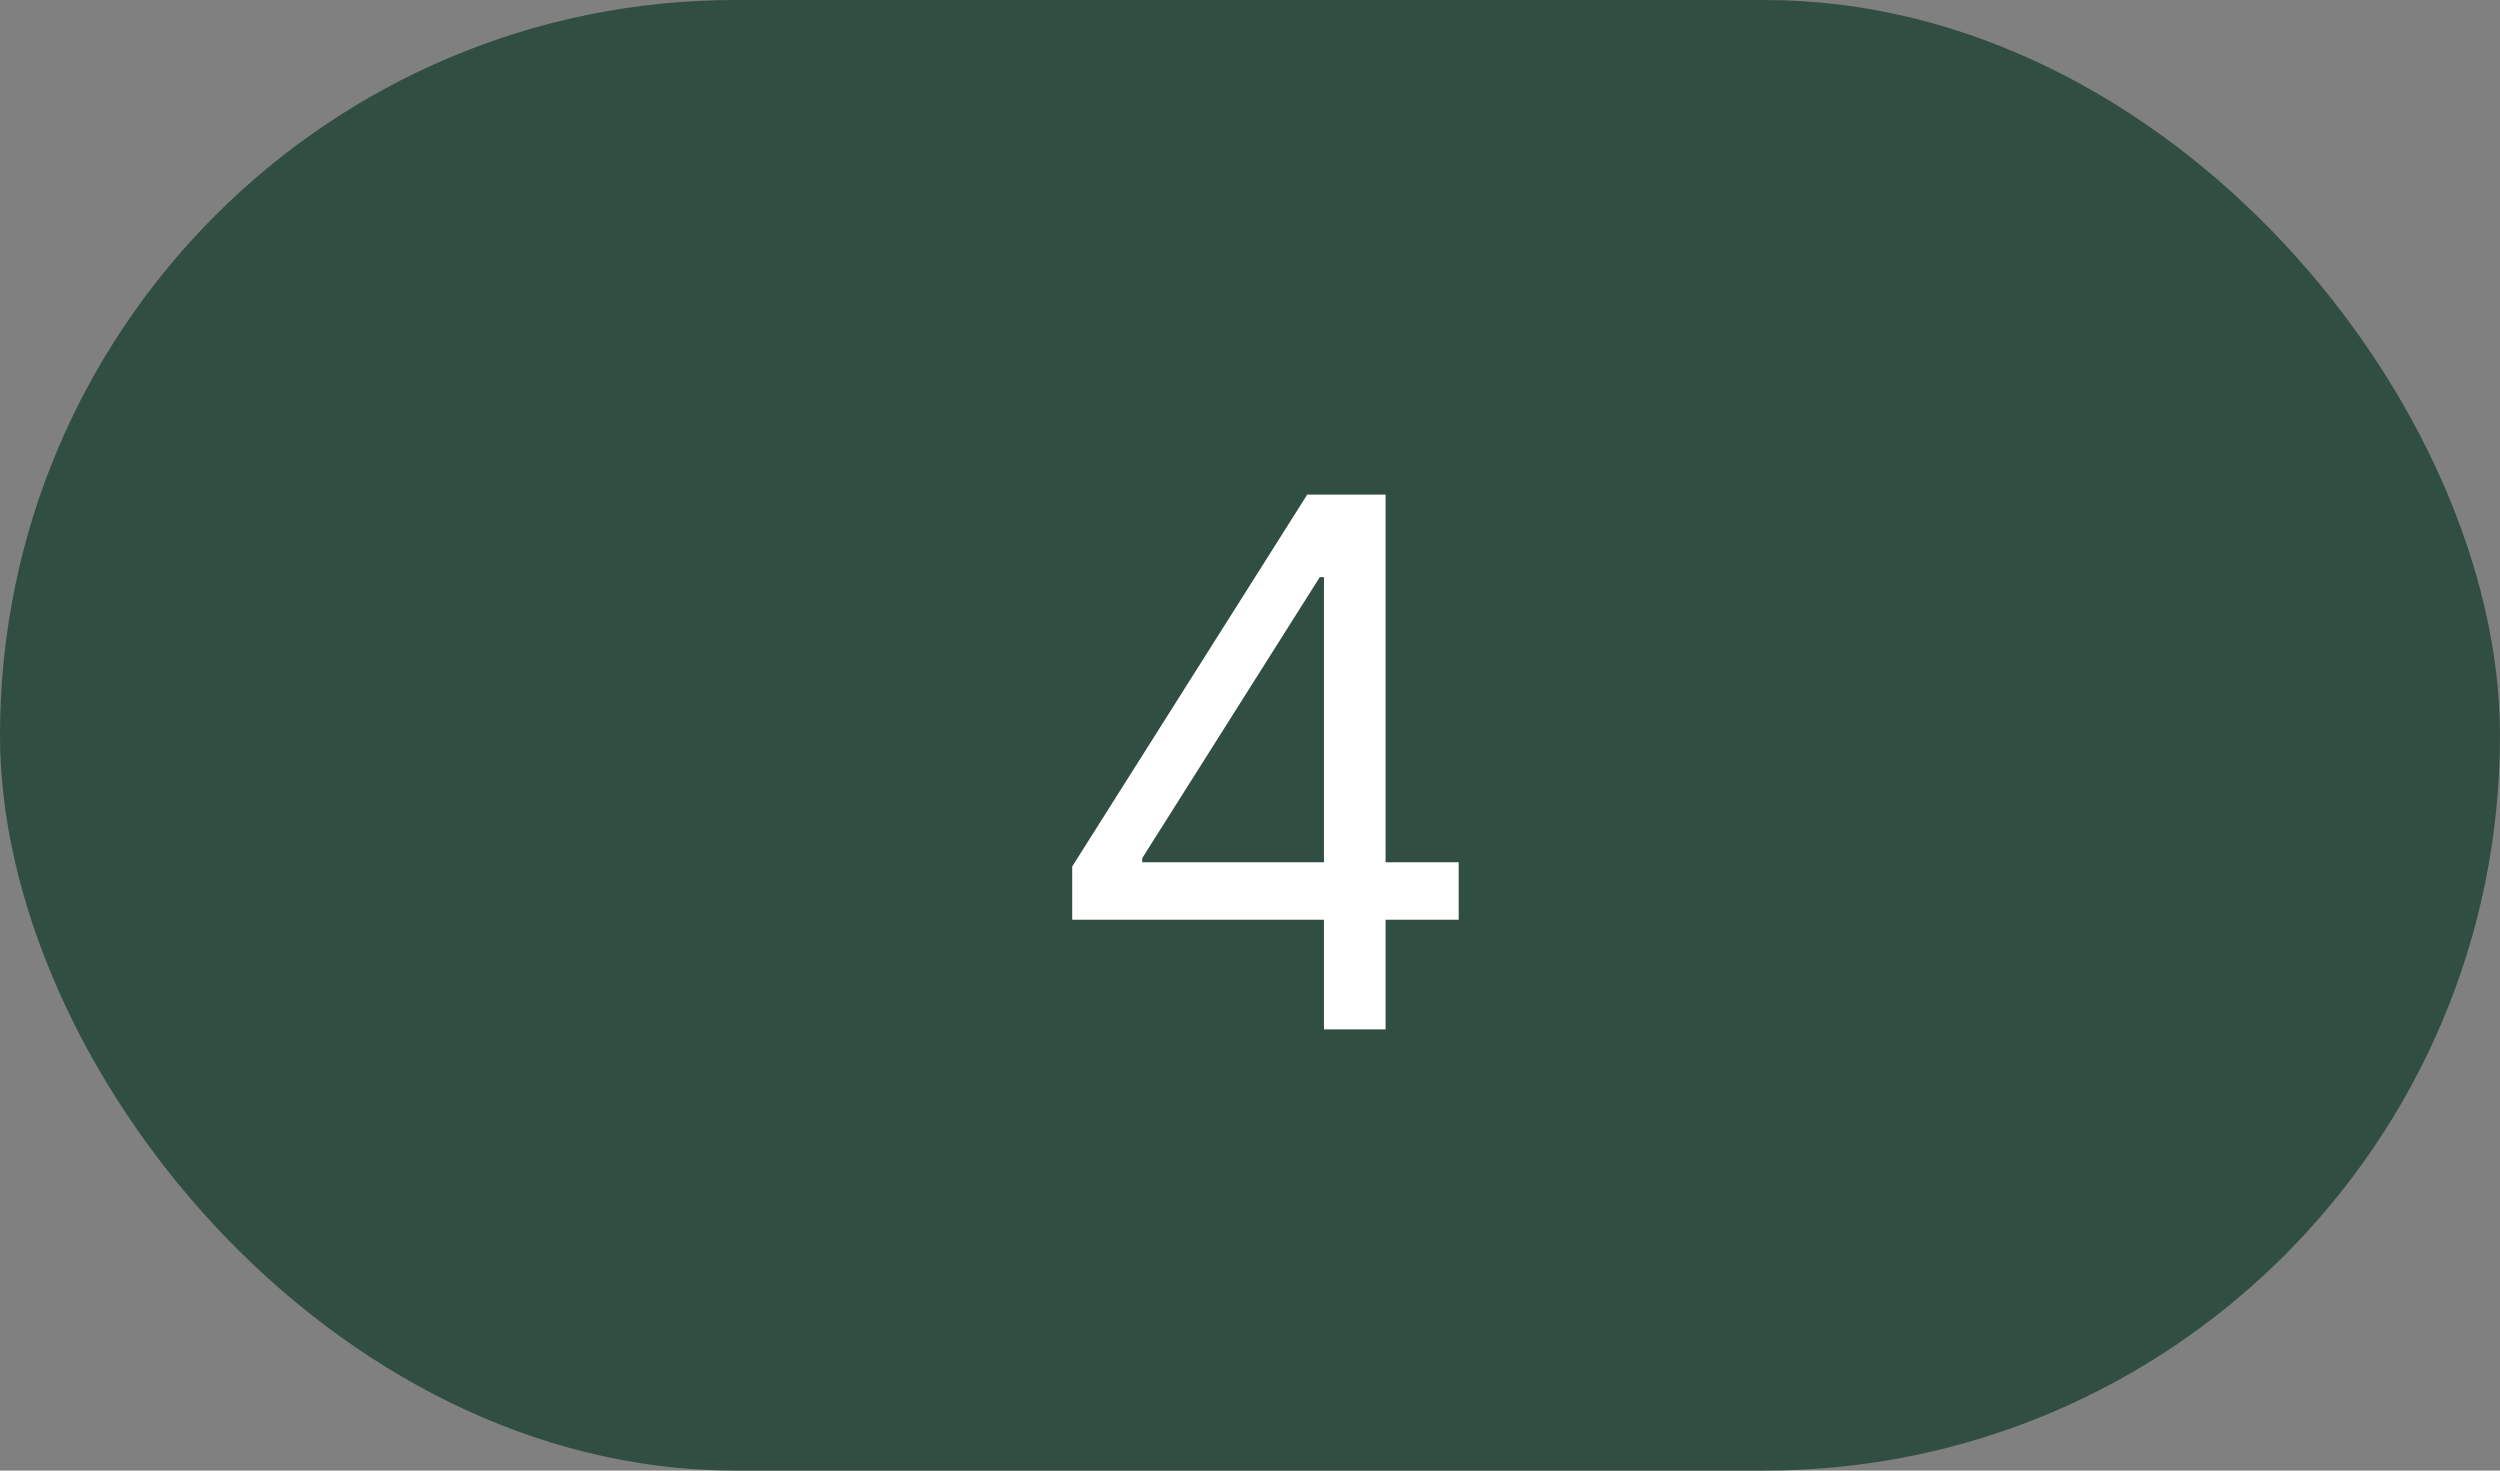 <?xml version="1.0" encoding="UTF-8"?> <svg xmlns:xlink="http://www.w3.org/1999/xlink" xmlns="http://www.w3.org/2000/svg" width="34" height="20" viewBox="0 0 34 20" fill="none"><rect x="0" y="0" width="34" height="20" fill="#808080" stroke="none"/><rect width="34" height="20" rx="10" fill="#304E42"></rect><path d="M14.582 12.508V11.784L17.778 6.727H18.304V7.849H17.949L15.534 11.671V11.727H19.838V12.508H14.582ZM18.006 14V12.288V11.951V6.727H18.844V14H18.006Z" fill="white"></path></svg> 